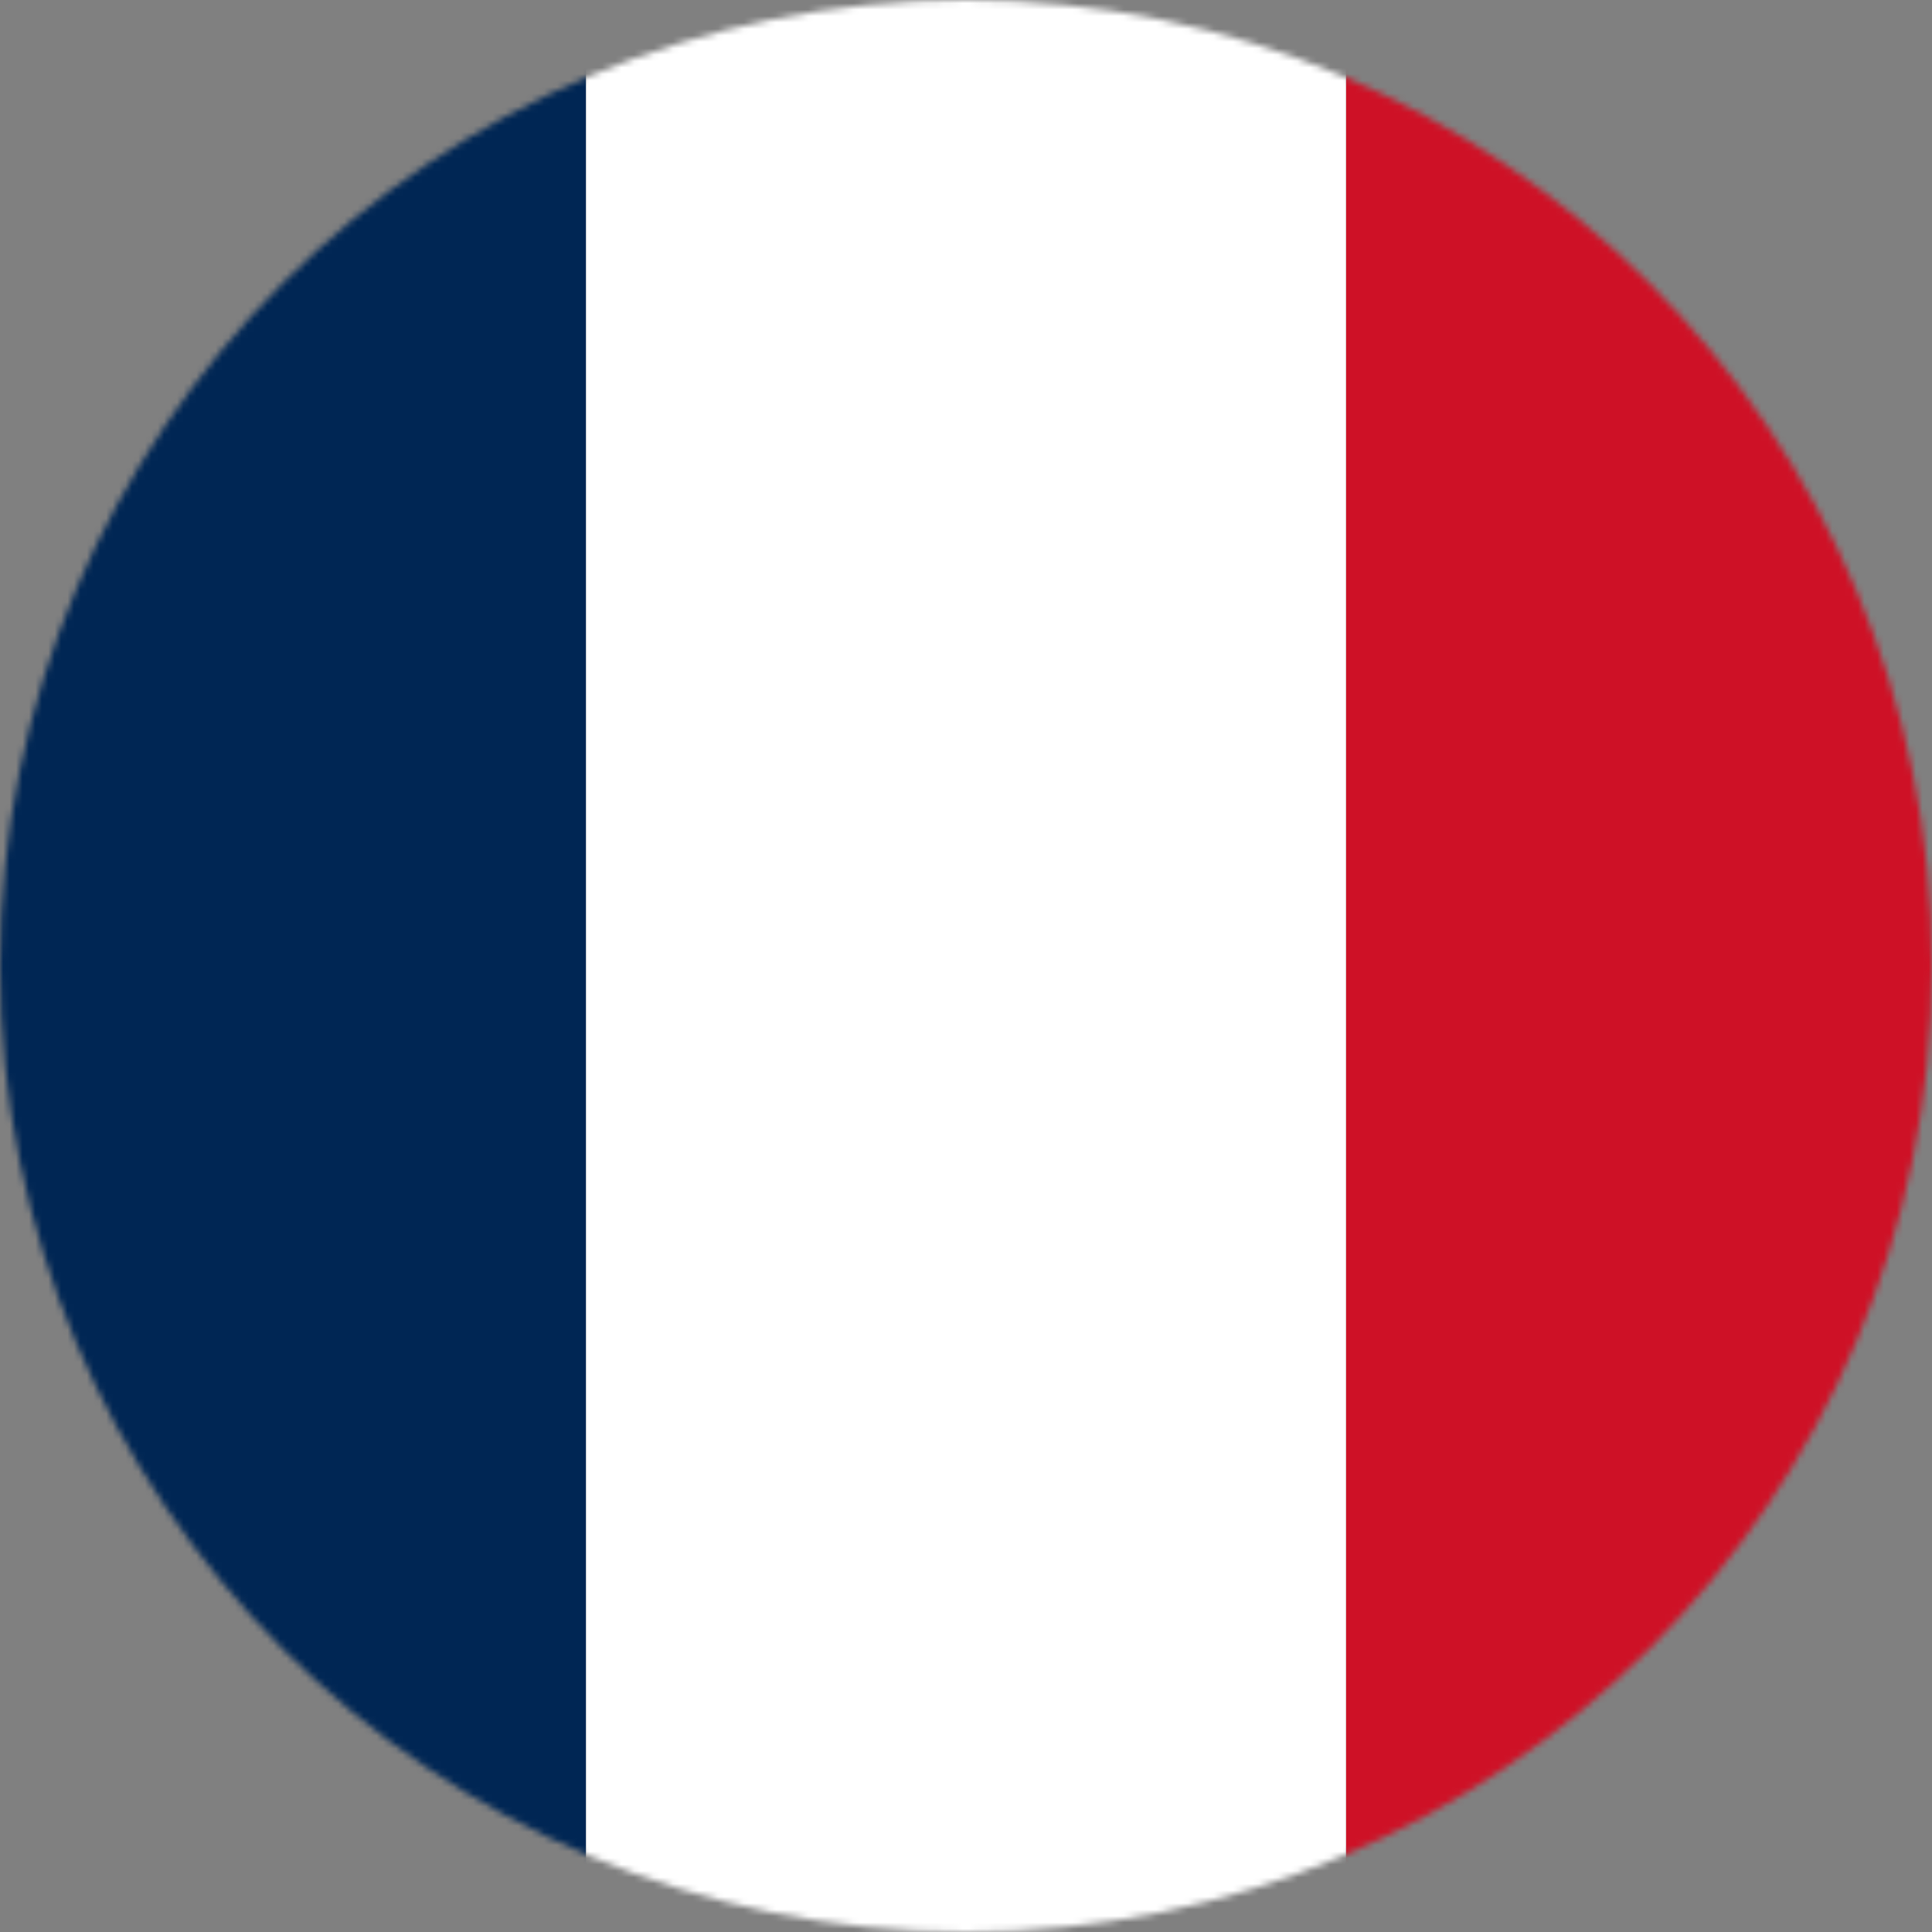 <svg width="300" height="300" viewBox="0 0 300 300" fill="none" xmlns="http://www.w3.org/2000/svg">
<rect x="0" y="0" width="300" height="300" fill="#808080" stroke="none"/>
<g clip-path="url(#clip0_323_4183)">
<mask id="mask0_323_4183" style="mask-type:alpha" maskUnits="userSpaceOnUse" x="0" y="0" width="300" height="300">
<path d="M300 150C300 232.843 232.843 300 150 300C67.157 300 0 232.843 0 150C0 67.157 67.157 0 150 0C232.843 0 300 67.157 300 150Z" fill="#D9D9D9"/>
</mask>
<g mask="url(#mask0_323_4183)">
<path d="M-9 0H91V316H-9V0Z" fill="#002654"/>
<path d="M209 0H309V316H209V0Z" fill="#CE1126"/>
<path d="M91 0H209V316H91V0Z" fill="white"/>
</g>
</g>
<defs>
<clipPath id="clip0_323_4183">
<rect width="300" height="300" fill="white"/>
</clipPath>
</defs>
</svg>
